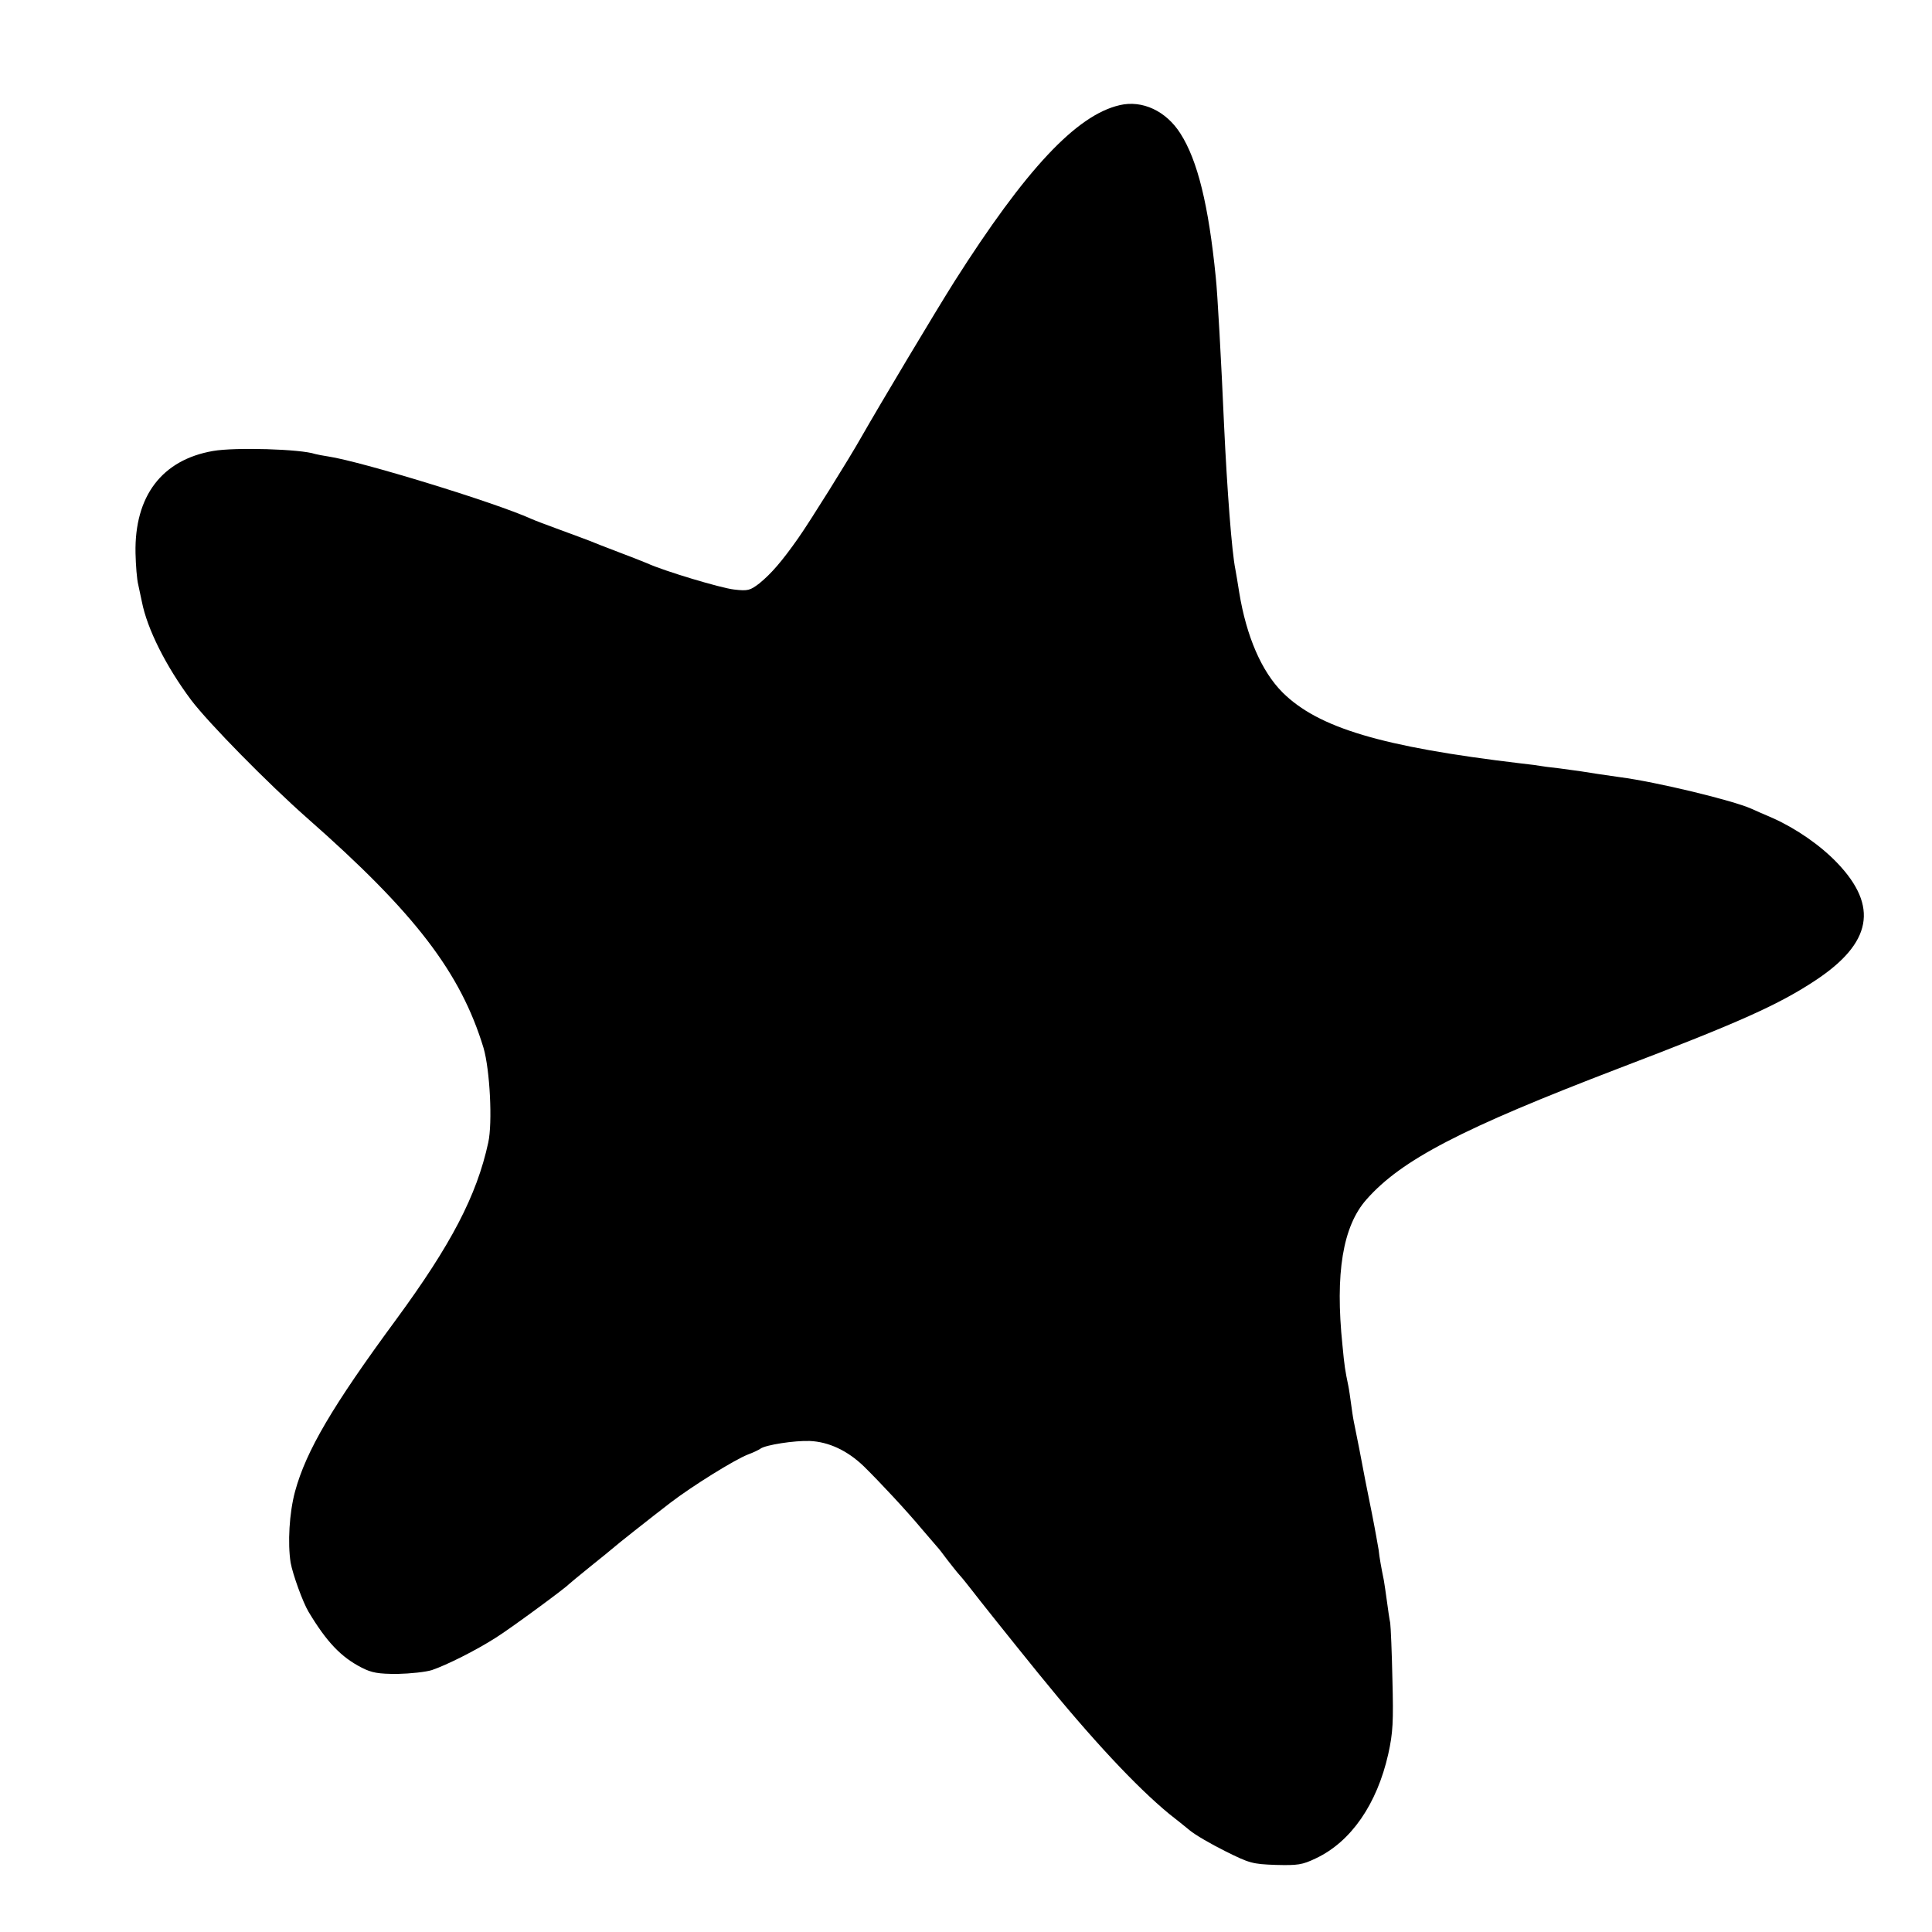 <?xml version="1.0" standalone="no"?>
<!DOCTYPE svg PUBLIC "-//W3C//DTD SVG 20010904//EN"
 "http://www.w3.org/TR/2001/REC-SVG-20010904/DTD/svg10.dtd">
<svg version="1.0" xmlns="http://www.w3.org/2000/svg"
 width="700pt" height="700pt" viewBox="0 0 700 700"
 preserveAspectRatio="xMidYMid meet">
<g transform="translate(0,700) scale(0.1,-0.1)"
fill="#000000" stroke="none">
<path d="M4057 6619 c-157 -36 -341 -233 -599 -639 -70 -111 -269 -444 -338
-565 -44 -78 -187 -307 -228 -365 -59 -84 -97 -128 -141 -164 -33 -25 -41 -28
-91 -22 -47 5 -254 67 -315 95 -11 5 -58 23 -105 41 -47 18 -94 36 -105 41
-11 4 -58 22 -105 39 -47 17 -94 35 -105 40 -135 61 -617 208 -735 226 -19 3
-41 7 -48 9 -52 18 -291 25 -370 11 -185 -32 -285 -163 -281 -370 1 -44 5 -96
10 -115 4 -20 10 -47 13 -61 19 -98 87 -234 179 -357 63 -83 276 -300 421
-428 390 -343 555 -559 638 -832 23 -79 33 -271 17 -343 -42 -193 -135 -370
-333 -640 -232 -315 -327 -477 -367 -624 -21 -78 -27 -187 -16 -258 8 -43 44
-143 65 -178 66 -110 118 -164 192 -202 37 -19 60 -23 130 -23 47 1 103 7 125
14 53 18 159 71 231 117 53 33 251 179 264 193 3 3 39 33 80 66 41 33 77 62
80 65 8 8 137 110 210 166 77 59 231 155 280 174 19 7 40 17 45 21 19 14 124
30 179 28 69 -3 137 -35 196 -92 60 -59 155 -161 210 -227 25 -29 50 -58 55
-64 6 -6 22 -27 36 -46 15 -19 35 -45 45 -56 11 -12 30 -36 44 -54 22 -29 140
-177 243 -304 193 -238 354 -410 473 -508 23 -18 57 -45 75 -60 19 -16 76 -49
128 -75 88 -44 99 -47 183 -50 80 -2 96 0 146 24 127 60 221 196 262 378 17
77 19 116 15 270 -2 99 -6 191 -8 205 -3 14 -8 49 -12 79 -4 30 -9 63 -11 75
-9 44 -16 82 -19 111 -3 17 -13 75 -24 130 -23 113 -26 130 -46 235 -8 41 -17
86 -20 100 -3 14 -7 43 -10 65 -3 22 -7 51 -10 65 -11 53 -14 70 -21 146 -27
260 1 431 87 528 127 144 345 257 914 475 438 167 580 231 713 319 204 135
229 268 79 425 -61 64 -148 124 -232 162 -33 14 -69 30 -80 35 -67 30 -344 97
-475 114 -50 7 -117 17 -140 21 -8 1 -44 6 -80 11 -36 4 -67 8 -70 9 -3 1 -34
5 -70 9 -505 60 -734 129 -863 257 -76 76 -131 203 -157 362 -5 34 -12 72 -14
84 -13 63 -30 288 -41 523 -10 229 -24 482 -30 535 -26 262 -66 424 -128 521
-52 82 -138 122 -220 103z"/>
</g>
</svg>
